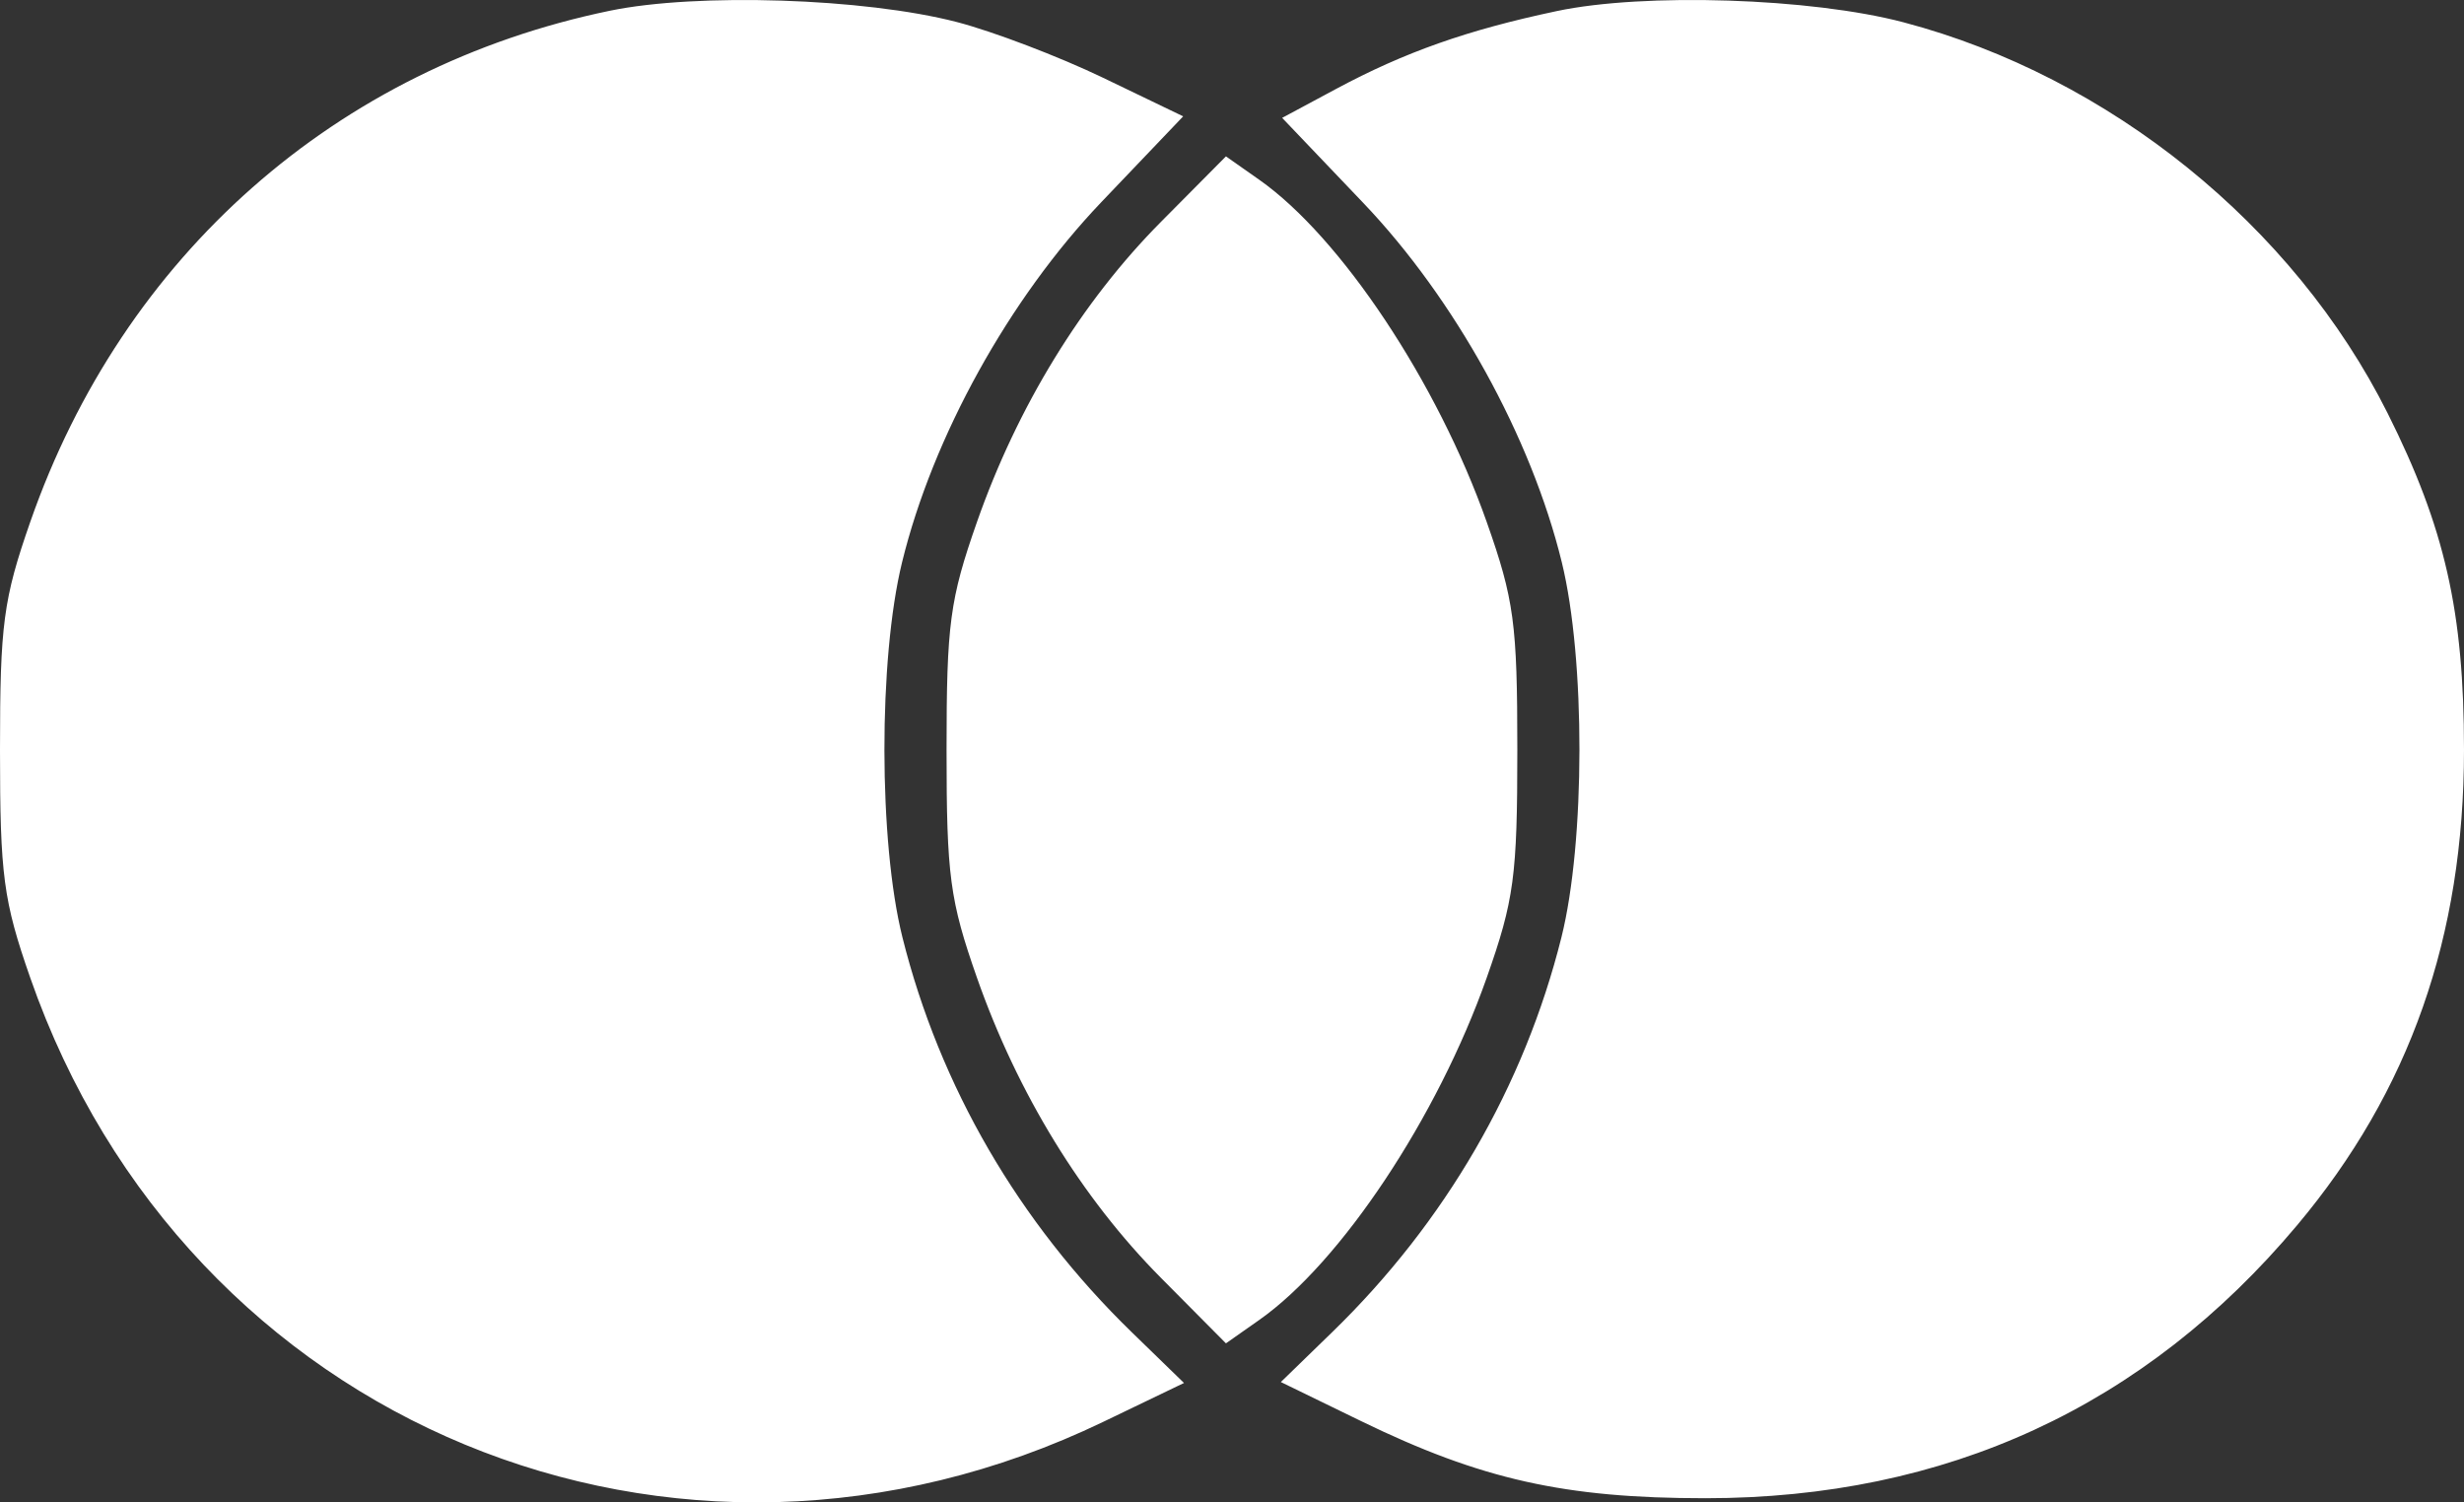 <?xml version="1.0" encoding="UTF-8"?> <svg xmlns="http://www.w3.org/2000/svg" width="164" height="100" viewBox="0 0 164 100" fill="none"><rect x="0" y="0" width="164" height="100" fill="#333333" stroke="none"/> <path fill-rule="evenodd" clip-rule="evenodd" d="M40.587 0.716C22.39 4.48 8.199 16.996 2.015 34.737C0.221 39.884 0 41.547 0 49.911C0 58.275 0.221 59.939 2.015 65.086C12.388 94.843 44.99 108.332 73.438 94.635L78.805 92.052L75.34 88.685C67.802 81.361 62.547 72.315 60.065 62.391C58.477 56.04 58.464 43.871 60.038 37.432C62.084 29.065 67.159 19.893 73.311 13.445L78.751 7.744L73.411 5.173C70.474 3.76 66.093 2.091 63.674 1.464C57.53 -0.127 46.406 -0.488 40.587 0.716ZM103.615 0.738C97.66 1.998 93.493 3.469 88.911 5.928L85.338 7.845L90.729 13.497C96.83 19.891 101.914 29.093 103.953 37.432C105.527 43.871 105.514 56.04 103.926 62.391C101.448 72.299 96.188 81.362 88.684 88.654L85.251 91.99L90.585 94.586C98.576 98.475 104.146 99.723 113.509 99.723C129.538 99.723 142.764 93.622 152.892 81.554C160.391 72.619 164 62.337 164 49.911C164 40.719 162.731 35.123 158.918 27.508C152.658 15.001 140.4 5.102 126.7 1.486C120.547 -0.138 109.455 -0.497 103.615 0.738ZM77.271 14.768C71.995 20.084 67.727 27.046 65.028 34.737C63.218 39.898 63.001 41.524 63.001 49.911C63.001 58.298 63.218 59.924 65.028 65.086C67.727 72.776 71.995 79.739 77.271 85.055L81.597 89.414L83.812 87.858C89.24 84.047 95.677 74.364 98.951 65.086C100.777 59.911 100.991 58.319 100.991 49.911C100.991 41.503 100.777 39.911 98.951 34.737C95.677 25.459 89.24 15.775 83.812 11.964L81.597 10.408L77.271 14.768Z" fill="white"></path> </svg> 